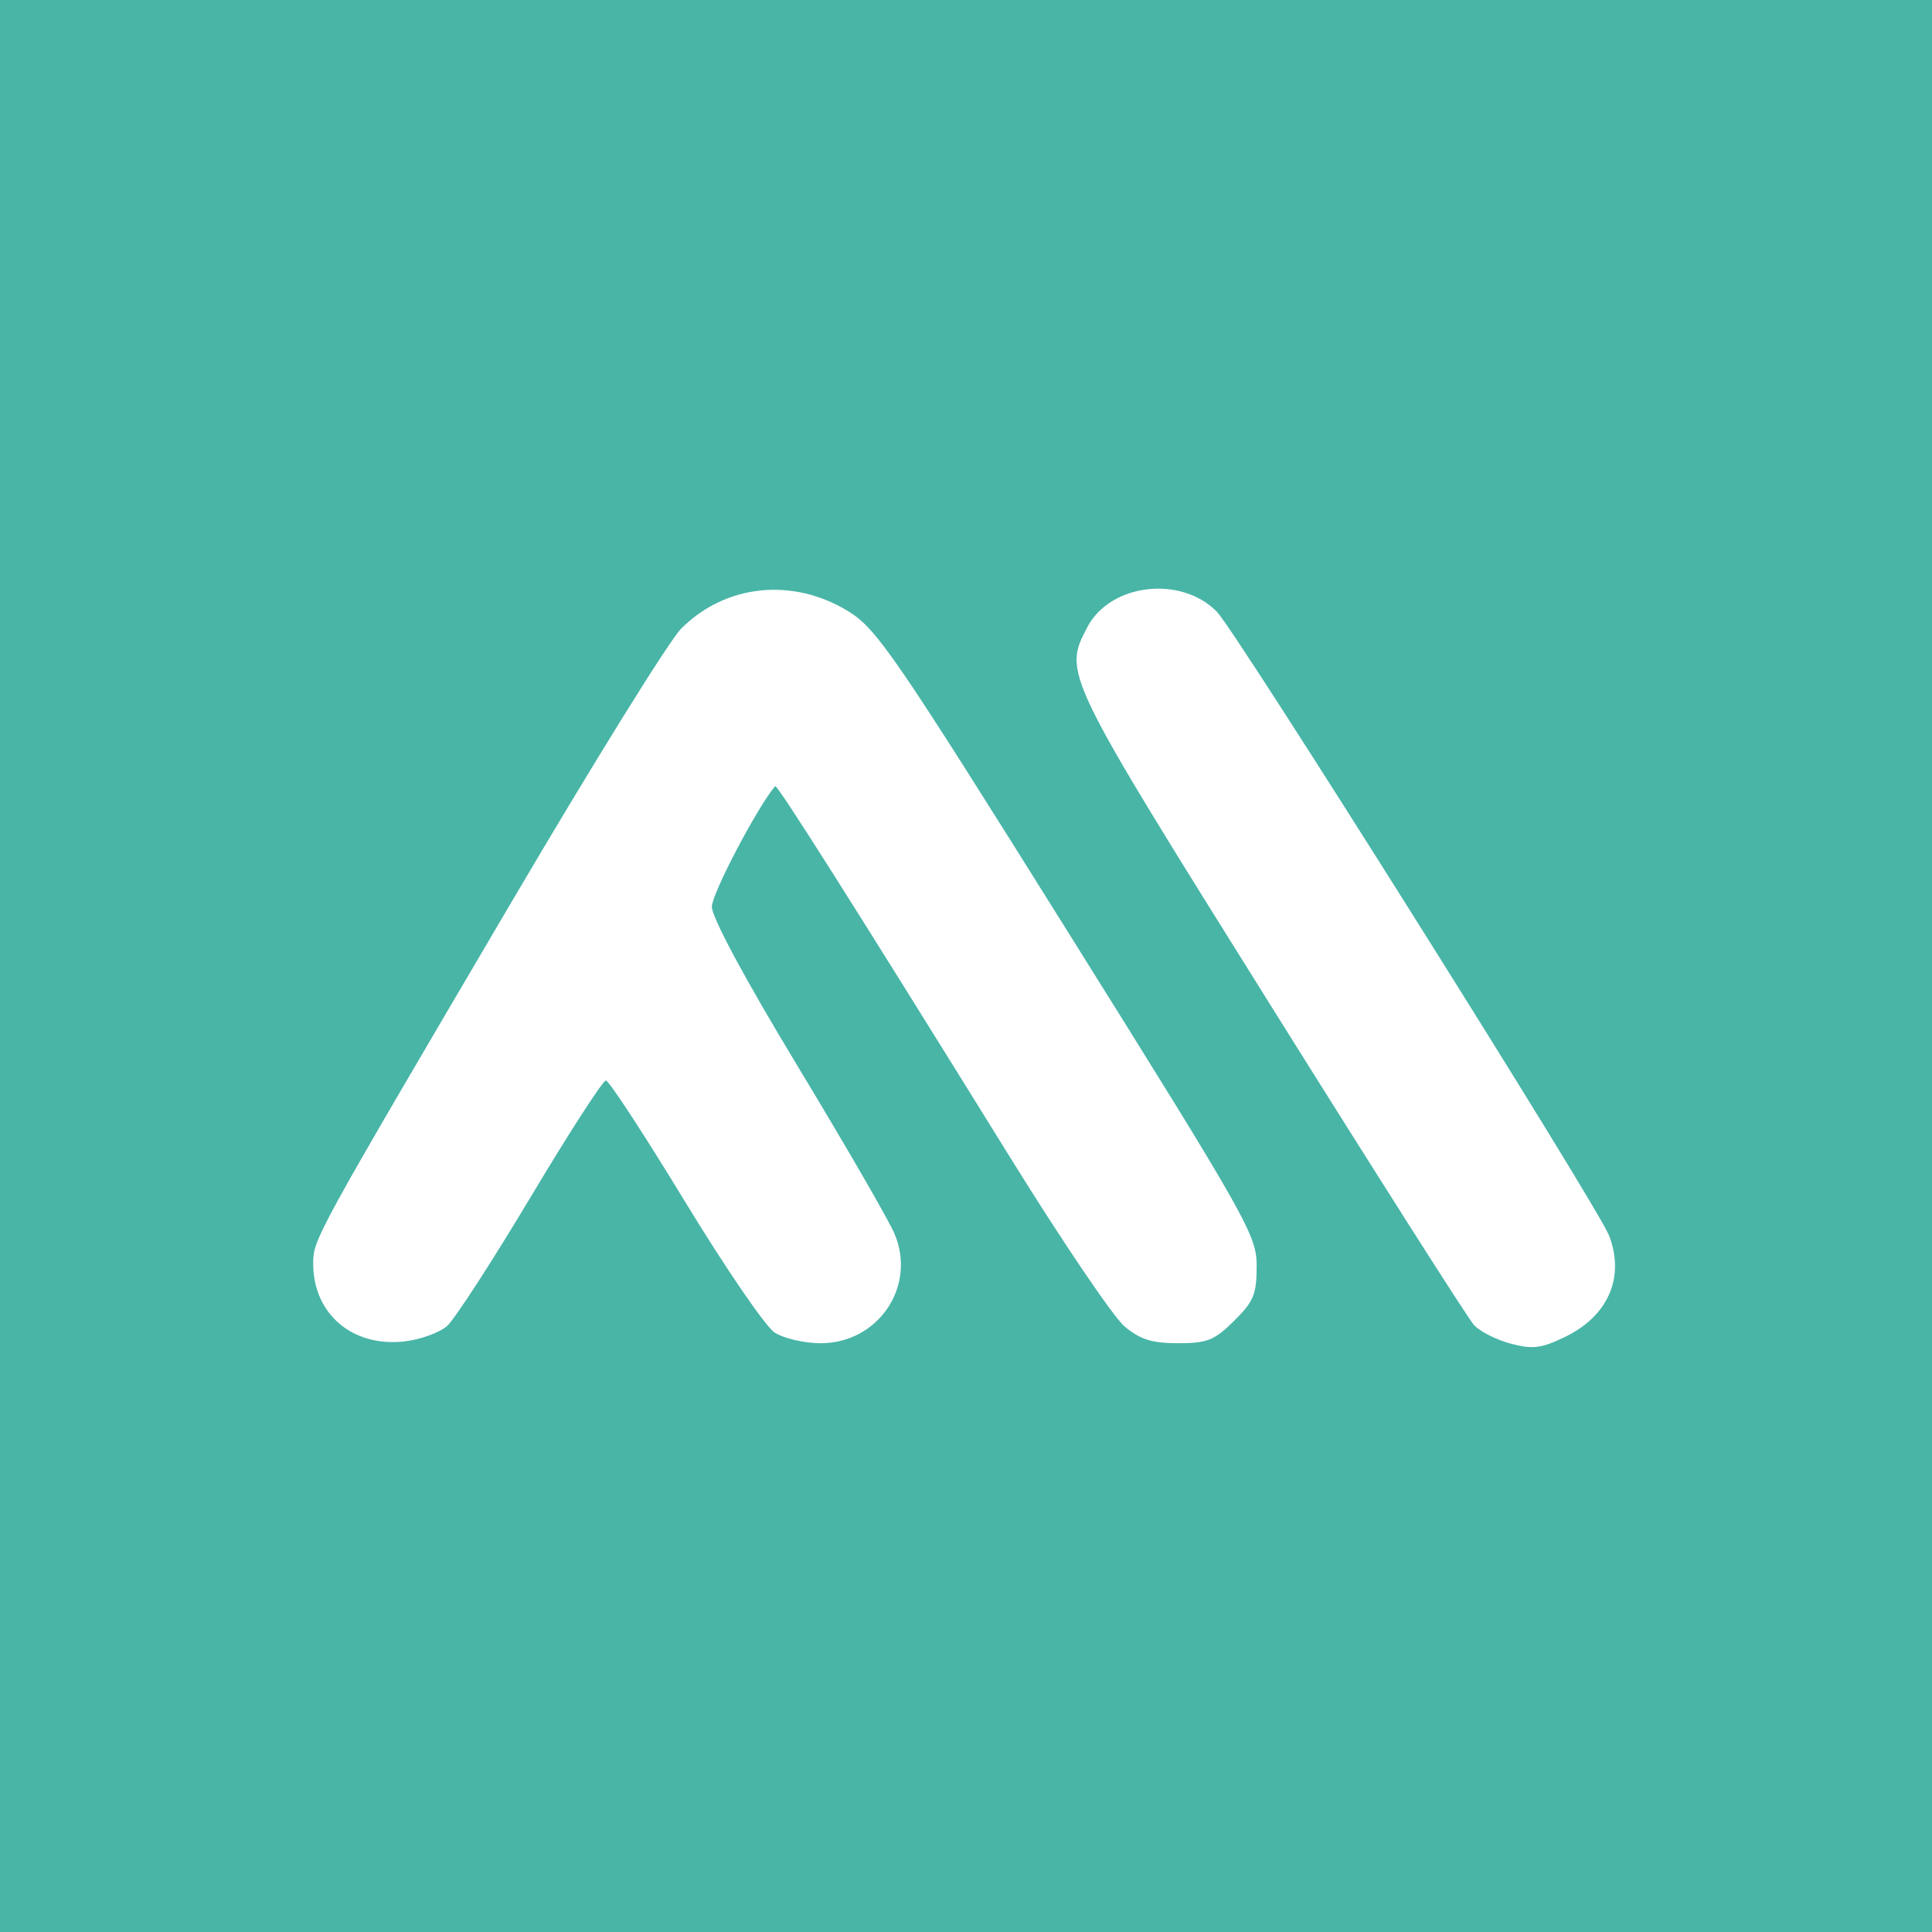 <svg width="512" height="512" viewBox="0 0 512 512" fill="none" xmlns="http://www.w3.org/2000/svg">
<path fill-rule="evenodd" clip-rule="evenodd" d="M0 0H512V512H0V0Z" fill="#48B5A7"/>
<path fill-rule="evenodd" clip-rule="evenodd" d="M224.94 162.078C232.381 166.687 237.378 173.992 283.054 247.038C330.836 323.451 333.028 327.332 333.028 335.543C333.028 342.99 332.232 344.918 327.041 350.049C321.823 355.208 319.921 355.967 312.21 355.967C305.305 355.967 302.199 354.996 298.045 351.541C295.119 349.108 281.461 328.939 267.695 306.723C226.648 240.48 205.934 207.753 205.428 208.339C200.79 213.714 188.646 236.832 188.646 240.283C188.646 243.152 197.419 259.453 211.485 282.715C224.045 303.49 235.558 323.409 237.066 326.979C242.944 340.885 232.767 355.967 217.501 355.967C213.183 355.967 207.684 354.693 205.282 353.137C202.878 351.579 192.162 335.915 181.469 318.326C170.776 300.737 161.368 286.346 160.562 286.346C159.755 286.346 150.78 300.249 140.619 317.24C130.458 334.232 120.499 349.599 118.49 351.386C116.481 353.175 111.369 355.024 107.133 355.497C93.371 357.03 83 348.18 83 334.9C83 328.433 83.074 328.298 135.376 239.352C157.047 202.496 177.363 169.752 180.522 166.586C192.31 154.77 210.209 152.954 224.94 162.078ZM322.467 162.094C327.635 167.333 423.467 319.761 426.422 327.44C430.685 338.525 426.165 348.838 414.62 354.362C408.374 357.351 406.14 357.619 400.335 356.073C396.549 355.065 392.177 352.848 390.617 351.144C389.057 349.44 364.773 311.255 336.65 266.287C281.753 178.503 281.737 178.47 288.152 166.208C294.201 154.639 312.903 152.399 322.467 162.094Z" fill="white"/>
</svg>
